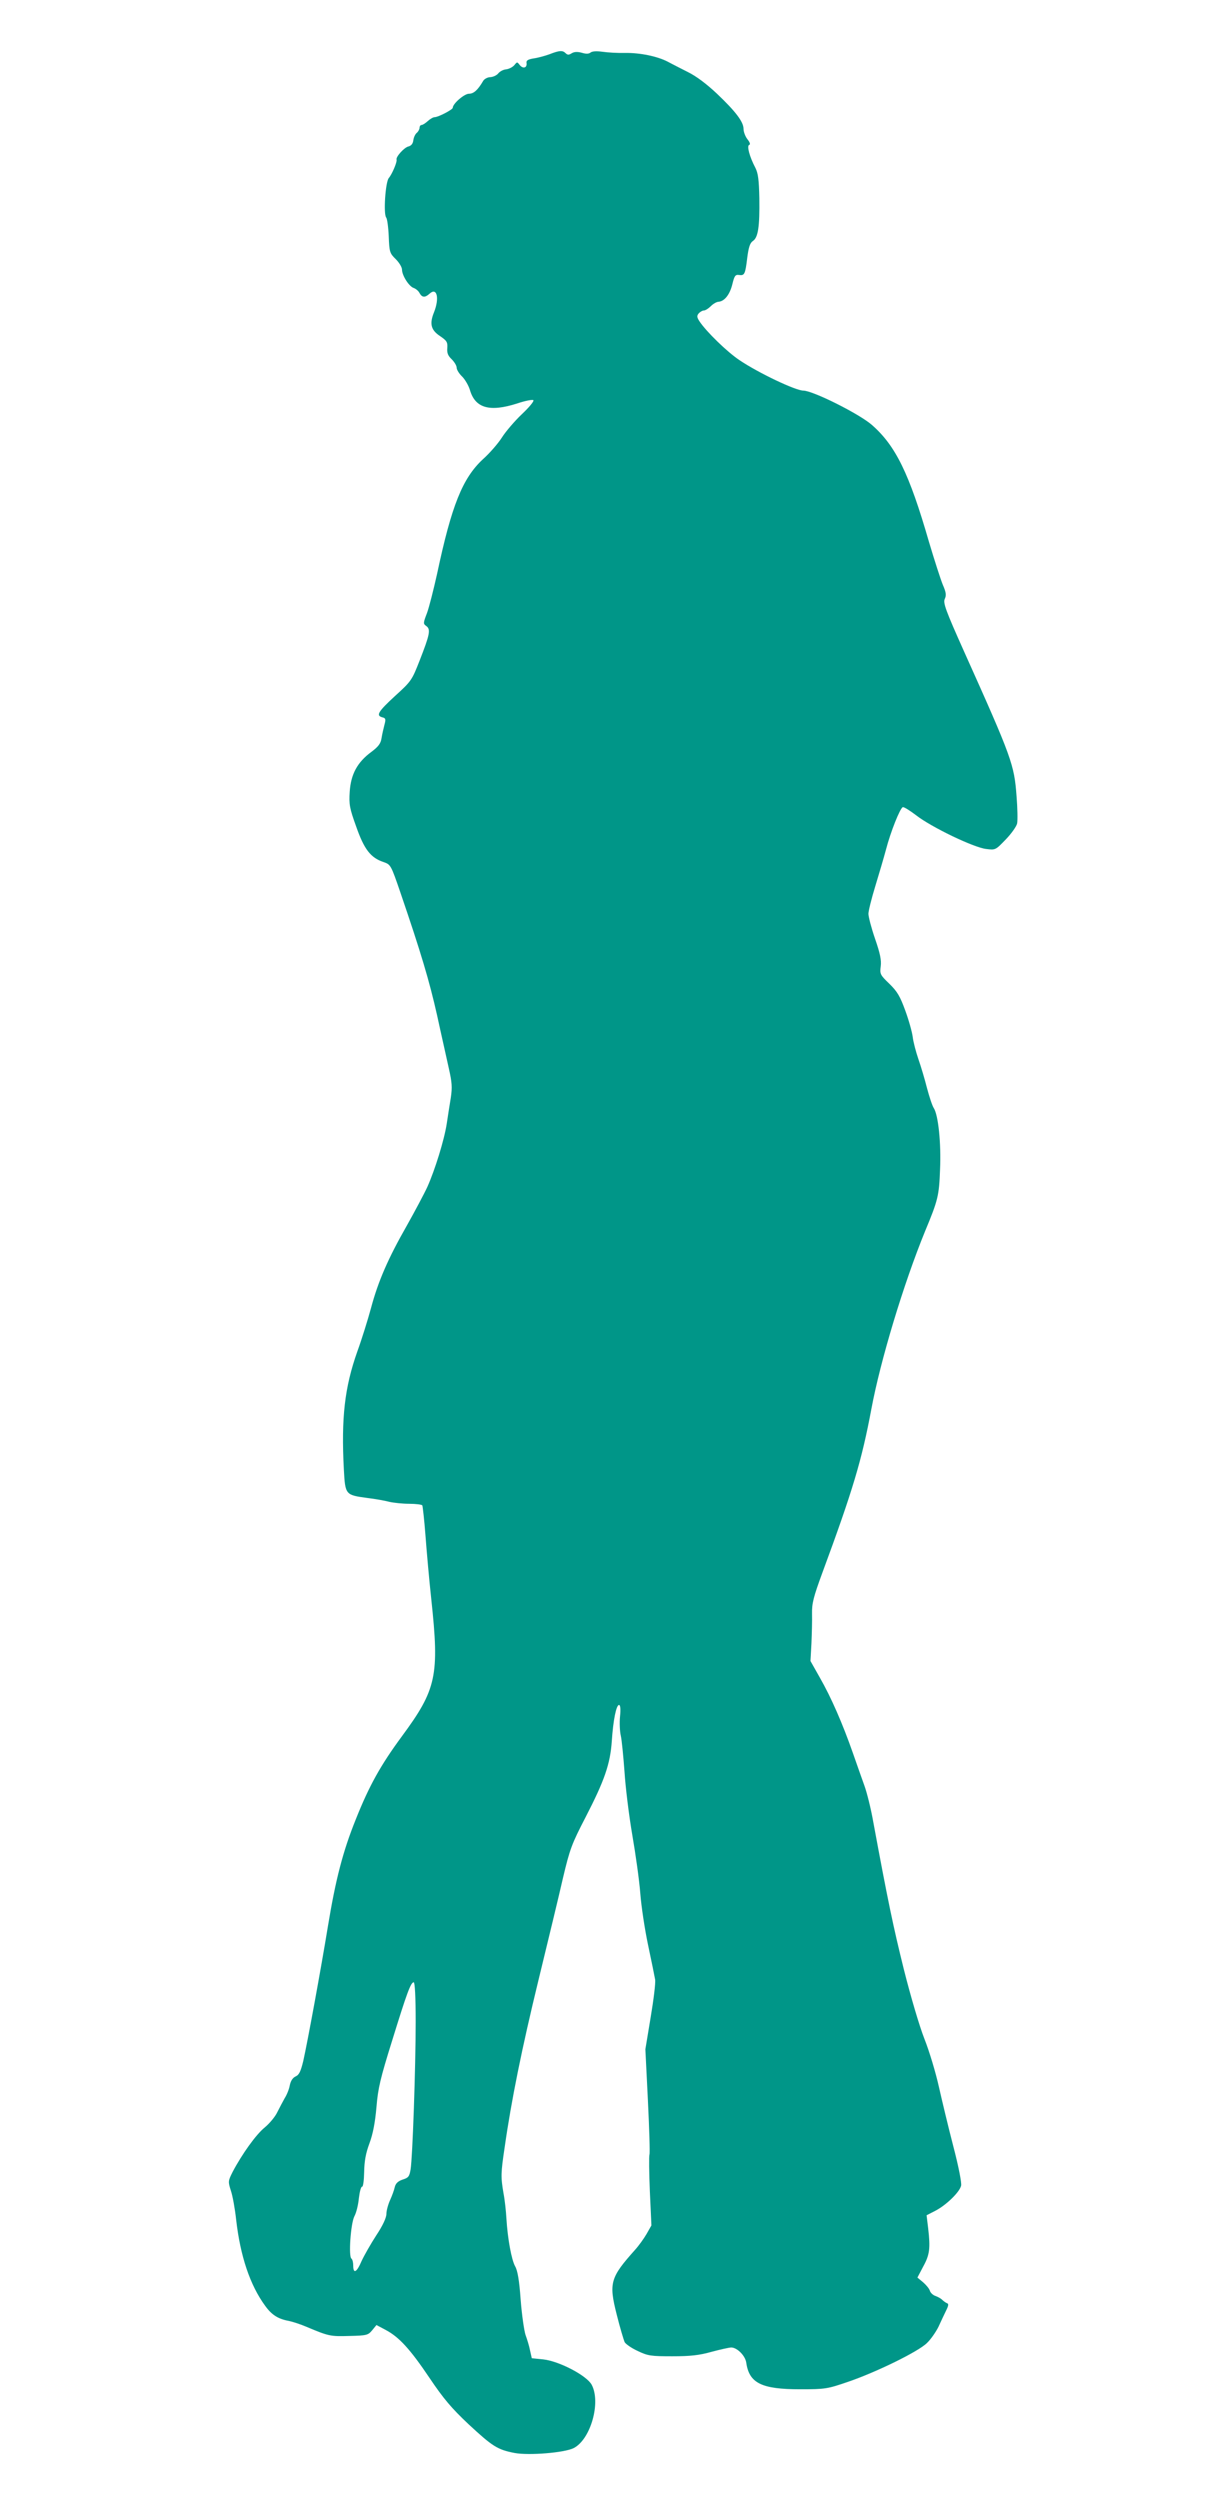 <?xml version="1.0" standalone="no"?>
<!DOCTYPE svg PUBLIC "-//W3C//DTD SVG 20010904//EN"
 "http://www.w3.org/TR/2001/REC-SVG-20010904/DTD/svg10.dtd">
<svg version="1.0" xmlns="http://www.w3.org/2000/svg"
 width="619pt" height="1280pt" viewBox="0 0 619 1280"
 preserveAspectRatio="xMidYMid meet">
<g transform="translate(0,1280) scale(0.1,-0.1)"
fill="#009688" stroke="none">
<path d="M2815 12522 c-22 -8 -58 -18 -80 -21 -30 -5 -39 -11 -37 -23 4 -25
-17 -32 -34 -12 -14 18 -14 18 -28 1 -8 -10 -27 -20 -42 -22 -15 -1 -33 -11
-41 -21 -7 -9 -25 -18 -40 -19 -14 0 -31 -9 -37 -19 -28 -48 -49 -66 -73 -66
-24 0 -83 -51 -83 -72 0 -9 -74 -48 -93 -48 -7 0 -23 -9 -35 -20 -12 -11 -26
-20 -32 -20 -5 0 -10 -6 -10 -14 0 -7 -6 -19 -14 -26 -8 -6 -16 -23 -18 -38
-2 -17 -10 -28 -25 -32 -22 -5 -65 -53 -61 -67 4 -12 -23 -75 -40 -95 -17 -21
-28 -184 -13 -202 5 -6 11 -49 13 -96 3 -80 5 -87 36 -117 17 -17 32 -41 32
-54 0 -29 36 -87 61 -94 10 -4 24 -15 29 -26 13 -23 28 -24 51 -3 38 35 52
-22 23 -95 -24 -59 -16 -91 31 -122 35 -24 39 -31 37 -61 -2 -25 3 -39 22 -57
14 -14 26 -33 26 -44 0 -10 13 -31 28 -45 15 -15 33 -46 40 -69 27 -93 101
-114 242 -69 41 14 79 21 83 17 5 -5 -22 -37 -59 -72 -37 -35 -83 -89 -102
-119 -19 -30 -63 -81 -98 -112 -104 -97 -160 -236 -234 -585 -18 -81 -41 -172
-52 -202 -20 -52 -20 -55 -3 -67 23 -17 17 -44 -35 -177 -39 -99 -42 -105
-125 -180 -87 -80 -100 -101 -66 -110 17 -4 19 -9 11 -38 -5 -19 -12 -50 -15
-69 -4 -27 -16 -43 -52 -70 -72 -53 -105 -114 -111 -204 -4 -65 -1 -84 33
-178 41 -117 74 -160 140 -182 37 -13 38 -14 87 -157 105 -307 148 -451 188
-629 22 -102 50 -224 60 -271 16 -71 18 -96 10 -150 -6 -35 -15 -95 -21 -134
-13 -83 -60 -235 -99 -322 -16 -35 -63 -123 -105 -198 -96 -168 -147 -285
-184 -423 -16 -59 -47 -159 -70 -222 -65 -184 -83 -339 -69 -605 7 -129 8
-130 119 -145 41 -5 92 -14 114 -20 22 -5 68 -10 102 -10 34 0 64 -4 67 -8 2
-4 10 -73 16 -152 6 -80 19 -228 30 -329 42 -391 27 -461 -151 -702 -109 -148
-167 -252 -236 -425 -66 -164 -103 -306 -143 -549 -35 -214 -103 -585 -126
-688 -13 -53 -21 -71 -39 -79 -15 -7 -25 -22 -30 -45 -3 -19 -15 -49 -26 -66
-10 -18 -27 -50 -38 -72 -10 -22 -39 -57 -64 -78 -45 -36 -117 -137 -165 -228
-23 -46 -24 -49 -9 -96 9 -26 21 -93 27 -148 21 -186 71 -336 149 -442 33 -46
66 -67 121 -77 19 -4 60 -17 90 -30 114 -48 123 -50 220 -47 89 2 96 4 117 29
l22 27 47 -25 c68 -36 124 -96 225 -246 72 -107 113 -155 200 -237 123 -114
148 -130 235 -147 73 -14 257 1 304 25 87 45 140 234 92 324 -25 47 -166 121
-248 130 l-59 6 -9 40 c-4 22 -15 57 -23 79 -7 21 -19 102 -25 180 -7 100 -16
150 -28 171 -19 33 -39 144 -45 245 -2 36 -8 94 -15 130 -14 83 -14 102 6 235
34 239 88 506 173 855 49 201 106 437 126 525 35 147 44 172 116 311 96 186
126 271 134 389 7 108 23 185 37 185 7 0 9 -22 5 -60 -3 -32 -1 -76 4 -97 5
-21 13 -104 19 -184 5 -80 23 -226 40 -325 17 -98 36 -233 41 -299 5 -66 23
-185 40 -265 17 -80 33 -159 36 -176 3 -17 -8 -105 -23 -194 l-27 -163 13
-262 c7 -144 11 -269 8 -277 -3 -8 -2 -93 2 -189 l8 -174 -25 -44 c-14 -24
-40 -60 -58 -80 -128 -143 -136 -170 -95 -332 17 -68 36 -131 41 -142 6 -10
36 -31 67 -45 52 -25 68 -27 177 -27 93 0 138 5 202 23 45 12 90 22 100 22 30
0 72 -42 77 -78 15 -105 79 -136 276 -136 129 0 140 2 245 38 144 49 361 155
405 199 20 19 46 57 59 83 12 27 30 64 39 83 13 26 14 35 4 38 -7 3 -18 11
-25 18 -7 7 -23 15 -34 19 -12 4 -25 16 -28 26 -3 11 -19 30 -35 44 l-29 24
30 57 c33 60 37 93 25 196 l-8 66 43 22 c57 29 127 97 134 130 3 15 -13 98
-40 201 -25 96 -58 234 -74 305 -16 72 -49 182 -74 245 -26 66 -71 219 -106
358 -54 218 -81 347 -156 752 -12 69 -33 152 -45 185 -12 33 -39 110 -60 170
-52 148 -110 282 -169 385 l-48 85 5 90 c2 50 4 118 3 152 -1 53 7 85 53 210
156 422 202 576 251 838 47 251 165 641 275 910 67 161 72 182 77 317 6 135
-9 278 -32 314 -8 12 -23 58 -35 103 -11 44 -31 111 -44 148 -13 38 -26 88
-29 113 -3 25 -20 86 -38 135 -27 74 -41 98 -82 138 -47 45 -49 50 -44 89 4
32 -3 66 -29 141 -19 55 -34 113 -34 128 0 15 16 79 35 141 19 62 44 147 55
188 23 89 72 212 86 217 6 2 36 -17 69 -42 77 -60 295 -165 358 -172 48 -6 48
-6 101 49 29 30 55 67 58 82 3 16 2 78 -3 139 -12 162 -23 194 -268 739 -96
214 -109 251 -100 271 9 19 7 34 -10 73 -11 27 -43 126 -71 220 -101 350 -171
492 -292 598 -65 57 -303 176 -352 176 -39 0 -229 90 -327 156 -63 42 -170
146 -205 199 -13 20 -14 28 -4 40 7 8 19 15 26 15 8 0 24 10 36 22 12 12 30
23 41 23 30 3 57 37 70 91 10 41 15 49 34 46 28 -4 32 4 42 88 7 54 14 76 29
86 27 18 35 74 33 219 -2 93 -6 127 -20 155 -31 59 -45 114 -32 118 7 2 4 13
-9 29 -11 14 -20 38 -20 53 0 36 -40 89 -137 181 -51 48 -105 89 -148 110 -37
19 -83 42 -103 53 -54 28 -142 46 -219 45 -37 -1 -89 2 -116 6 -30 4 -52 3
-61 -4 -8 -7 -23 -8 -45 -1 -23 6 -39 5 -52 -3 -14 -9 -21 -9 -31 1 -15 15
-32 14 -83 -6z m-685 -10074 c0 -235 -16 -695 -26 -756 -6 -36 -11 -43 -40
-52 -24 -8 -36 -19 -41 -38 -3 -15 -14 -45 -24 -67 -10 -22 -19 -54 -19 -71 0
-19 -18 -59 -52 -110 -28 -43 -62 -103 -75 -131 -25 -59 -43 -68 -43 -24 0 17
-4 32 -9 36 -16 9 -4 180 15 217 10 18 20 60 23 93 4 33 11 59 16 58 6 -1 10
32 11 75 1 56 8 96 27 147 18 48 29 106 36 185 8 98 20 148 80 340 76 246 96
300 111 300 6 0 10 -76 10 -202z"/>
</g>
</svg>

